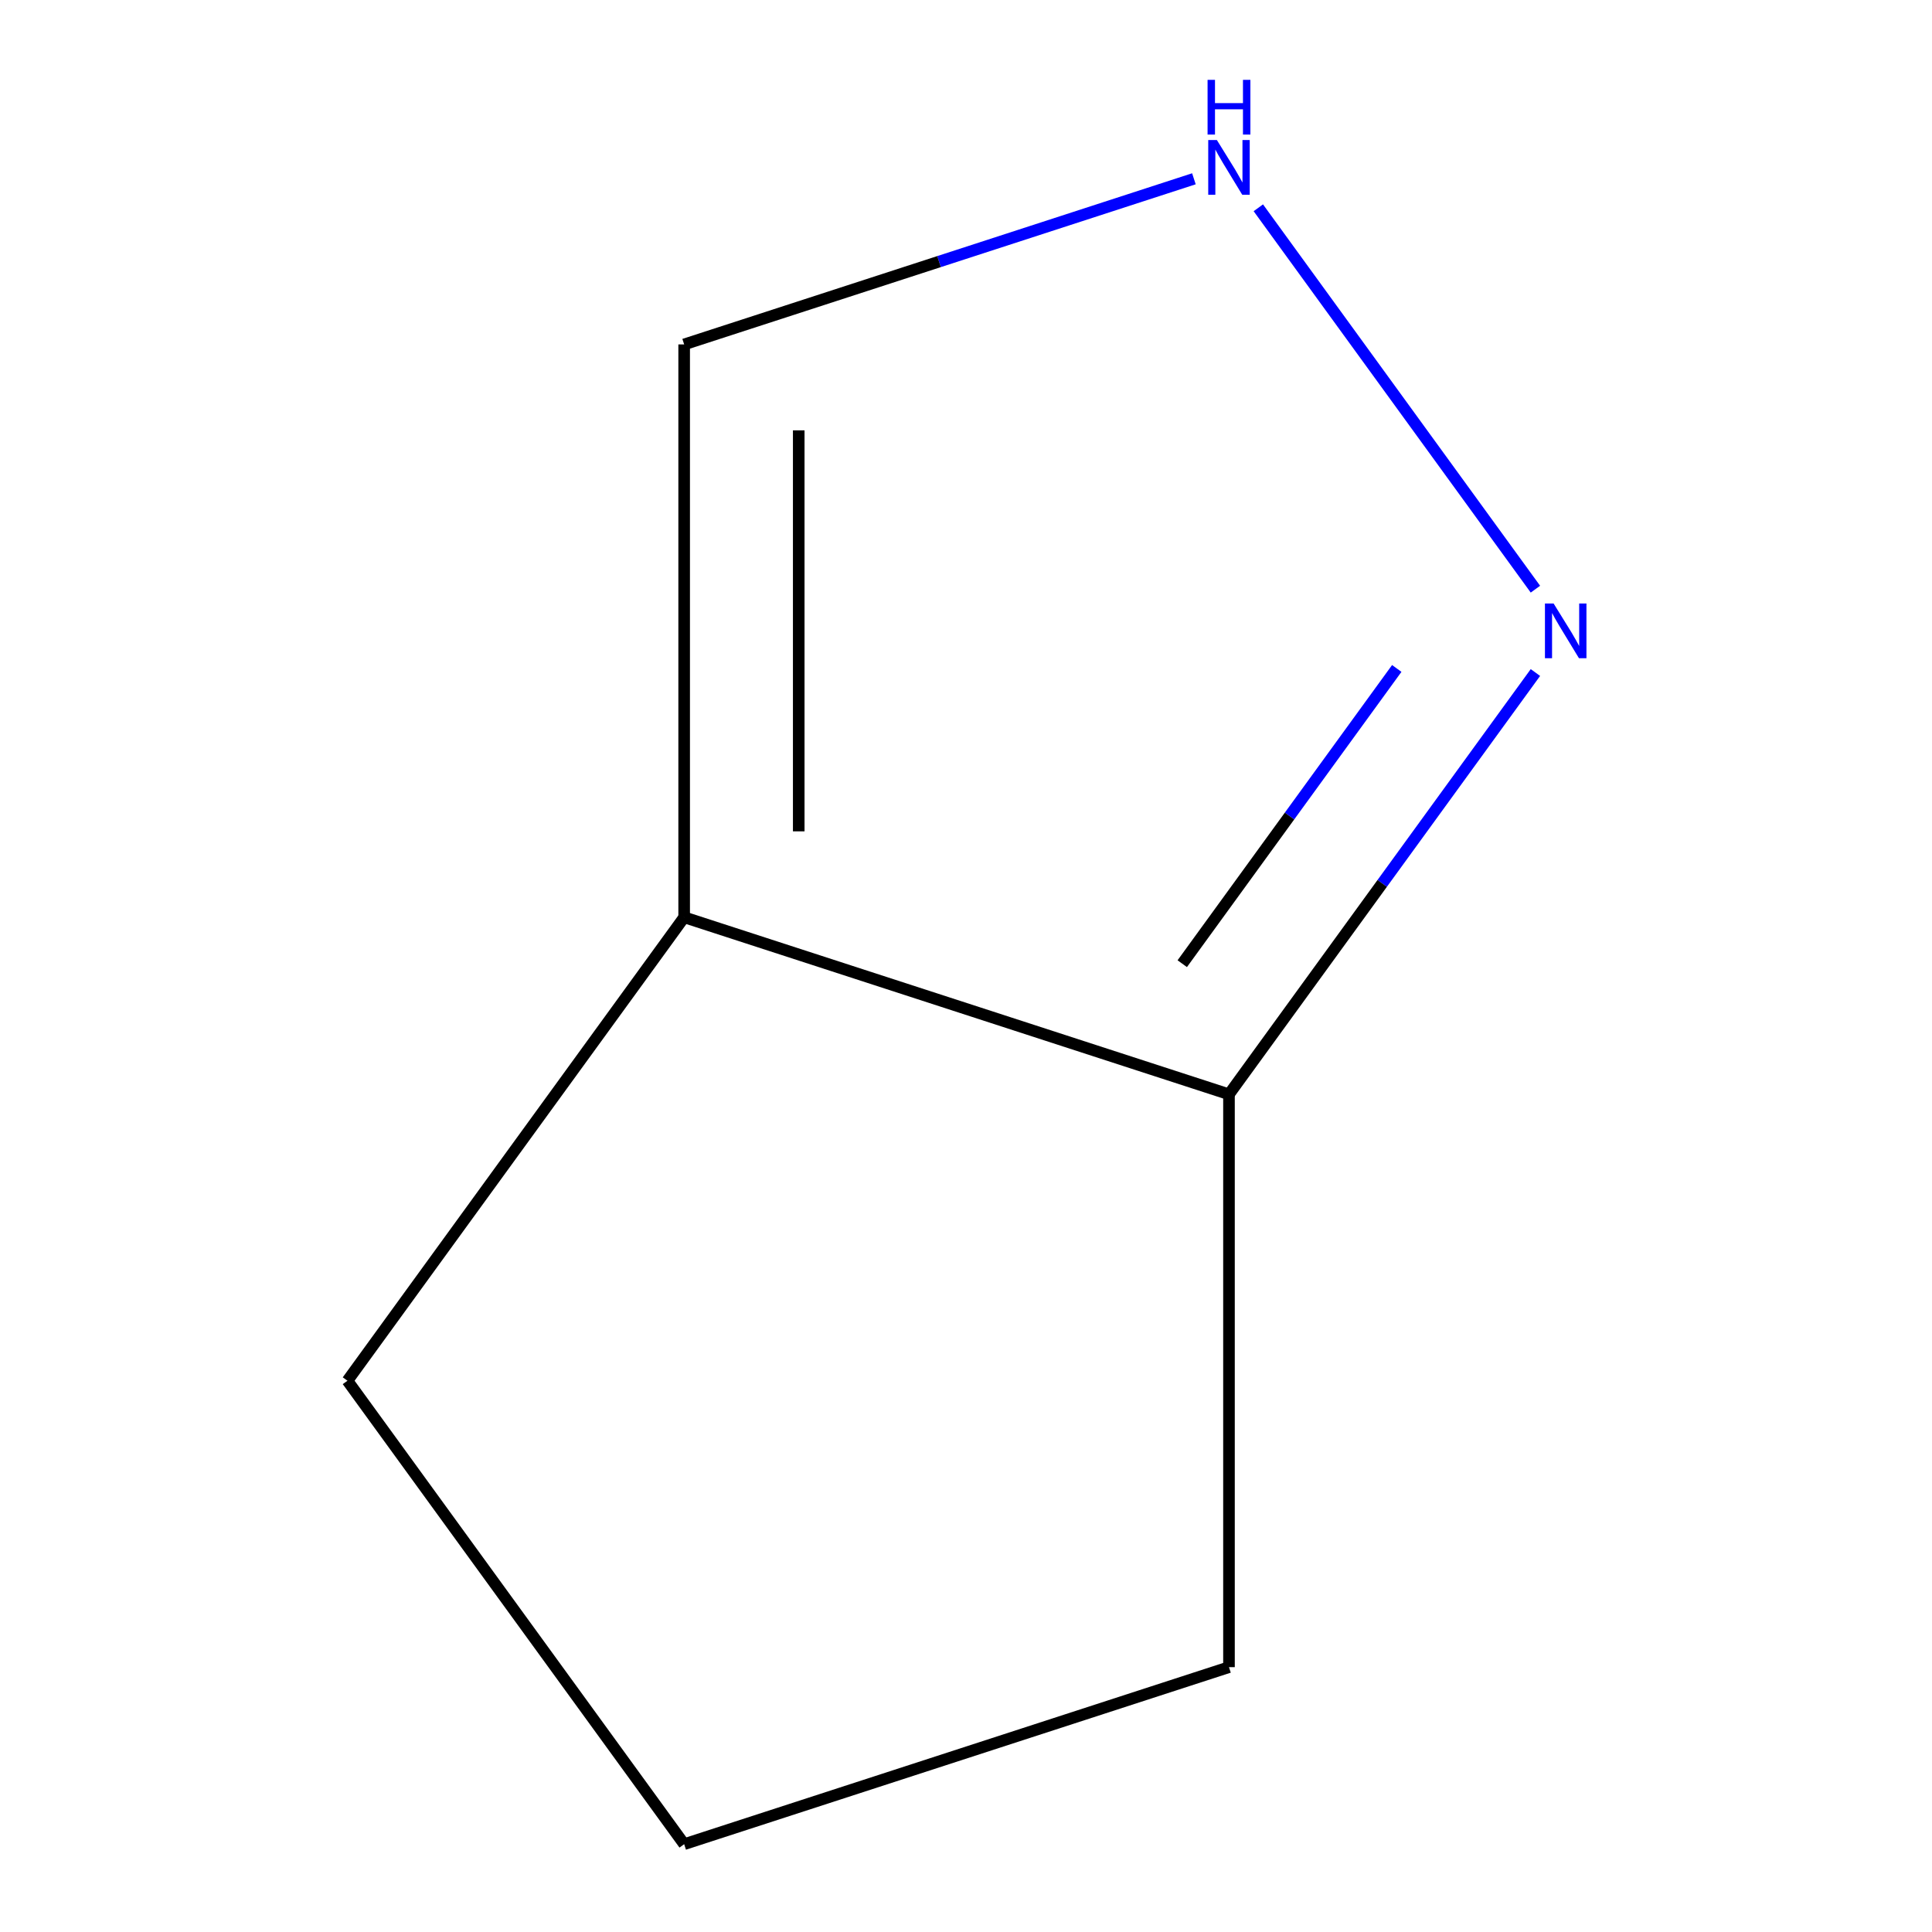 <?xml version='1.0' encoding='iso-8859-1'?>
<svg version='1.1' baseProfile='full'
              xmlns='http://www.w3.org/2000/svg'
                      xmlns:rdkit='http://www.rdkit.org/xml'
                      xmlns:xlink='http://www.w3.org/1999/xlink'
                  xml:space='preserve'
width='1000px' height='1000px' viewBox='0 0 1000 1000'>
<!-- END OF HEADER -->
<rect style='opacity:1.0;fill:#FFFFFF;stroke:none' width='1000' height='1000' x='0' y='0'> </rect>
<path class='bond-1' d='M 794.729,304.953 L 651.307,107.55' style='fill:none;fill-rule:evenodd;stroke:#0000FF;stroke-width:6px;stroke-linecap:butt;stroke-linejoin:miter;stroke-opacity:1' />
<path class='bond-2' d='M 794.729,348.099 L 715.423,457.253' style='fill:none;fill-rule:evenodd;stroke:#0000FF;stroke-width:6px;stroke-linecap:butt;stroke-linejoin:miter;stroke-opacity:1' />
<path class='bond-2' d='M 715.423,457.253 L 636.118,566.408' style='fill:none;fill-rule:evenodd;stroke:#000000;stroke-width:6px;stroke-linecap:butt;stroke-linejoin:miter;stroke-opacity:1' />
<path class='bond-2' d='M 722.961,345.988 L 667.447,422.396' style='fill:none;fill-rule:evenodd;stroke:#0000FF;stroke-width:6px;stroke-linecap:butt;stroke-linejoin:miter;stroke-opacity:1' />
<path class='bond-2' d='M 667.447,422.396 L 611.933,498.805' style='fill:none;fill-rule:evenodd;stroke:#000000;stroke-width:6px;stroke-linecap:butt;stroke-linejoin:miter;stroke-opacity:1' />
<path class='bond-0' d='M 354.119,474.781 L 636.118,566.408' style='fill:none;fill-rule:evenodd;stroke:#000000;stroke-width:6px;stroke-linecap:butt;stroke-linejoin:miter;stroke-opacity:1' />
<path class='bond-4' d='M 354.119,474.781 L 179.835,714.663' style='fill:none;fill-rule:evenodd;stroke:#000000;stroke-width:6px;stroke-linecap:butt;stroke-linejoin:miter;stroke-opacity:1' />
<path class='bond-7' d='M 354.119,474.781 L 354.119,178.27' style='fill:none;fill-rule:evenodd;stroke:#000000;stroke-width:6px;stroke-linecap:butt;stroke-linejoin:miter;stroke-opacity:1' />
<path class='bond-7' d='M 413.422,430.305 L 413.422,222.747' style='fill:none;fill-rule:evenodd;stroke:#000000;stroke-width:6px;stroke-linecap:butt;stroke-linejoin:miter;stroke-opacity:1' />
<path class='bond-3' d='M 617.965,92.542 L 486.042,135.406' style='fill:none;fill-rule:evenodd;stroke:#0000FF;stroke-width:6px;stroke-linecap:butt;stroke-linejoin:miter;stroke-opacity:1' />
<path class='bond-3' d='M 486.042,135.406 L 354.119,178.27' style='fill:none;fill-rule:evenodd;stroke:#000000;stroke-width:6px;stroke-linecap:butt;stroke-linejoin:miter;stroke-opacity:1' />
<path class='bond-5' d='M 636.118,566.408 L 636.118,862.919' style='fill:none;fill-rule:evenodd;stroke:#000000;stroke-width:6px;stroke-linecap:butt;stroke-linejoin:miter;stroke-opacity:1' />
<path class='bond-8' d='M 179.835,714.663 L 354.119,954.545' style='fill:none;fill-rule:evenodd;stroke:#000000;stroke-width:6px;stroke-linecap:butt;stroke-linejoin:miter;stroke-opacity:1' />
<path class='bond-6' d='M 636.118,862.919 L 354.119,954.545' style='fill:none;fill-rule:evenodd;stroke:#000000;stroke-width:6px;stroke-linecap:butt;stroke-linejoin:miter;stroke-opacity:1' />
<path  class='atom-0' d='M 804.142 312.366
L 813.422 327.366
Q 814.342 328.846, 815.822 331.526
Q 817.302 334.206, 817.382 334.366
L 817.382 312.366
L 821.142 312.366
L 821.142 340.686
L 817.262 340.686
L 807.302 324.286
Q 806.142 322.366, 804.902 320.166
Q 803.702 317.966, 803.342 317.286
L 803.342 340.686
L 799.662 340.686
L 799.662 312.366
L 804.142 312.366
' fill='#0000FF'/>
<path  class='atom-2' d='M 629.858 72.484
L 639.138 87.484
Q 640.058 88.964, 641.538 91.644
Q 643.018 94.324, 643.098 94.484
L 643.098 72.484
L 646.858 72.484
L 646.858 100.804
L 642.978 100.804
L 633.018 84.404
Q 631.858 82.484, 630.618 80.284
Q 629.418 78.084, 629.058 77.404
L 629.058 100.804
L 625.378 100.804
L 625.378 72.484
L 629.858 72.484
' fill='#0000FF'/>
<path  class='atom-2' d='M 625.038 41.332
L 628.878 41.332
L 628.878 53.372
L 643.358 53.372
L 643.358 41.332
L 647.198 41.332
L 647.198 69.652
L 643.358 69.652
L 643.358 56.572
L 628.878 56.572
L 628.878 69.652
L 625.038 69.652
L 625.038 41.332
' fill='#0000FF'/>
</svg>
